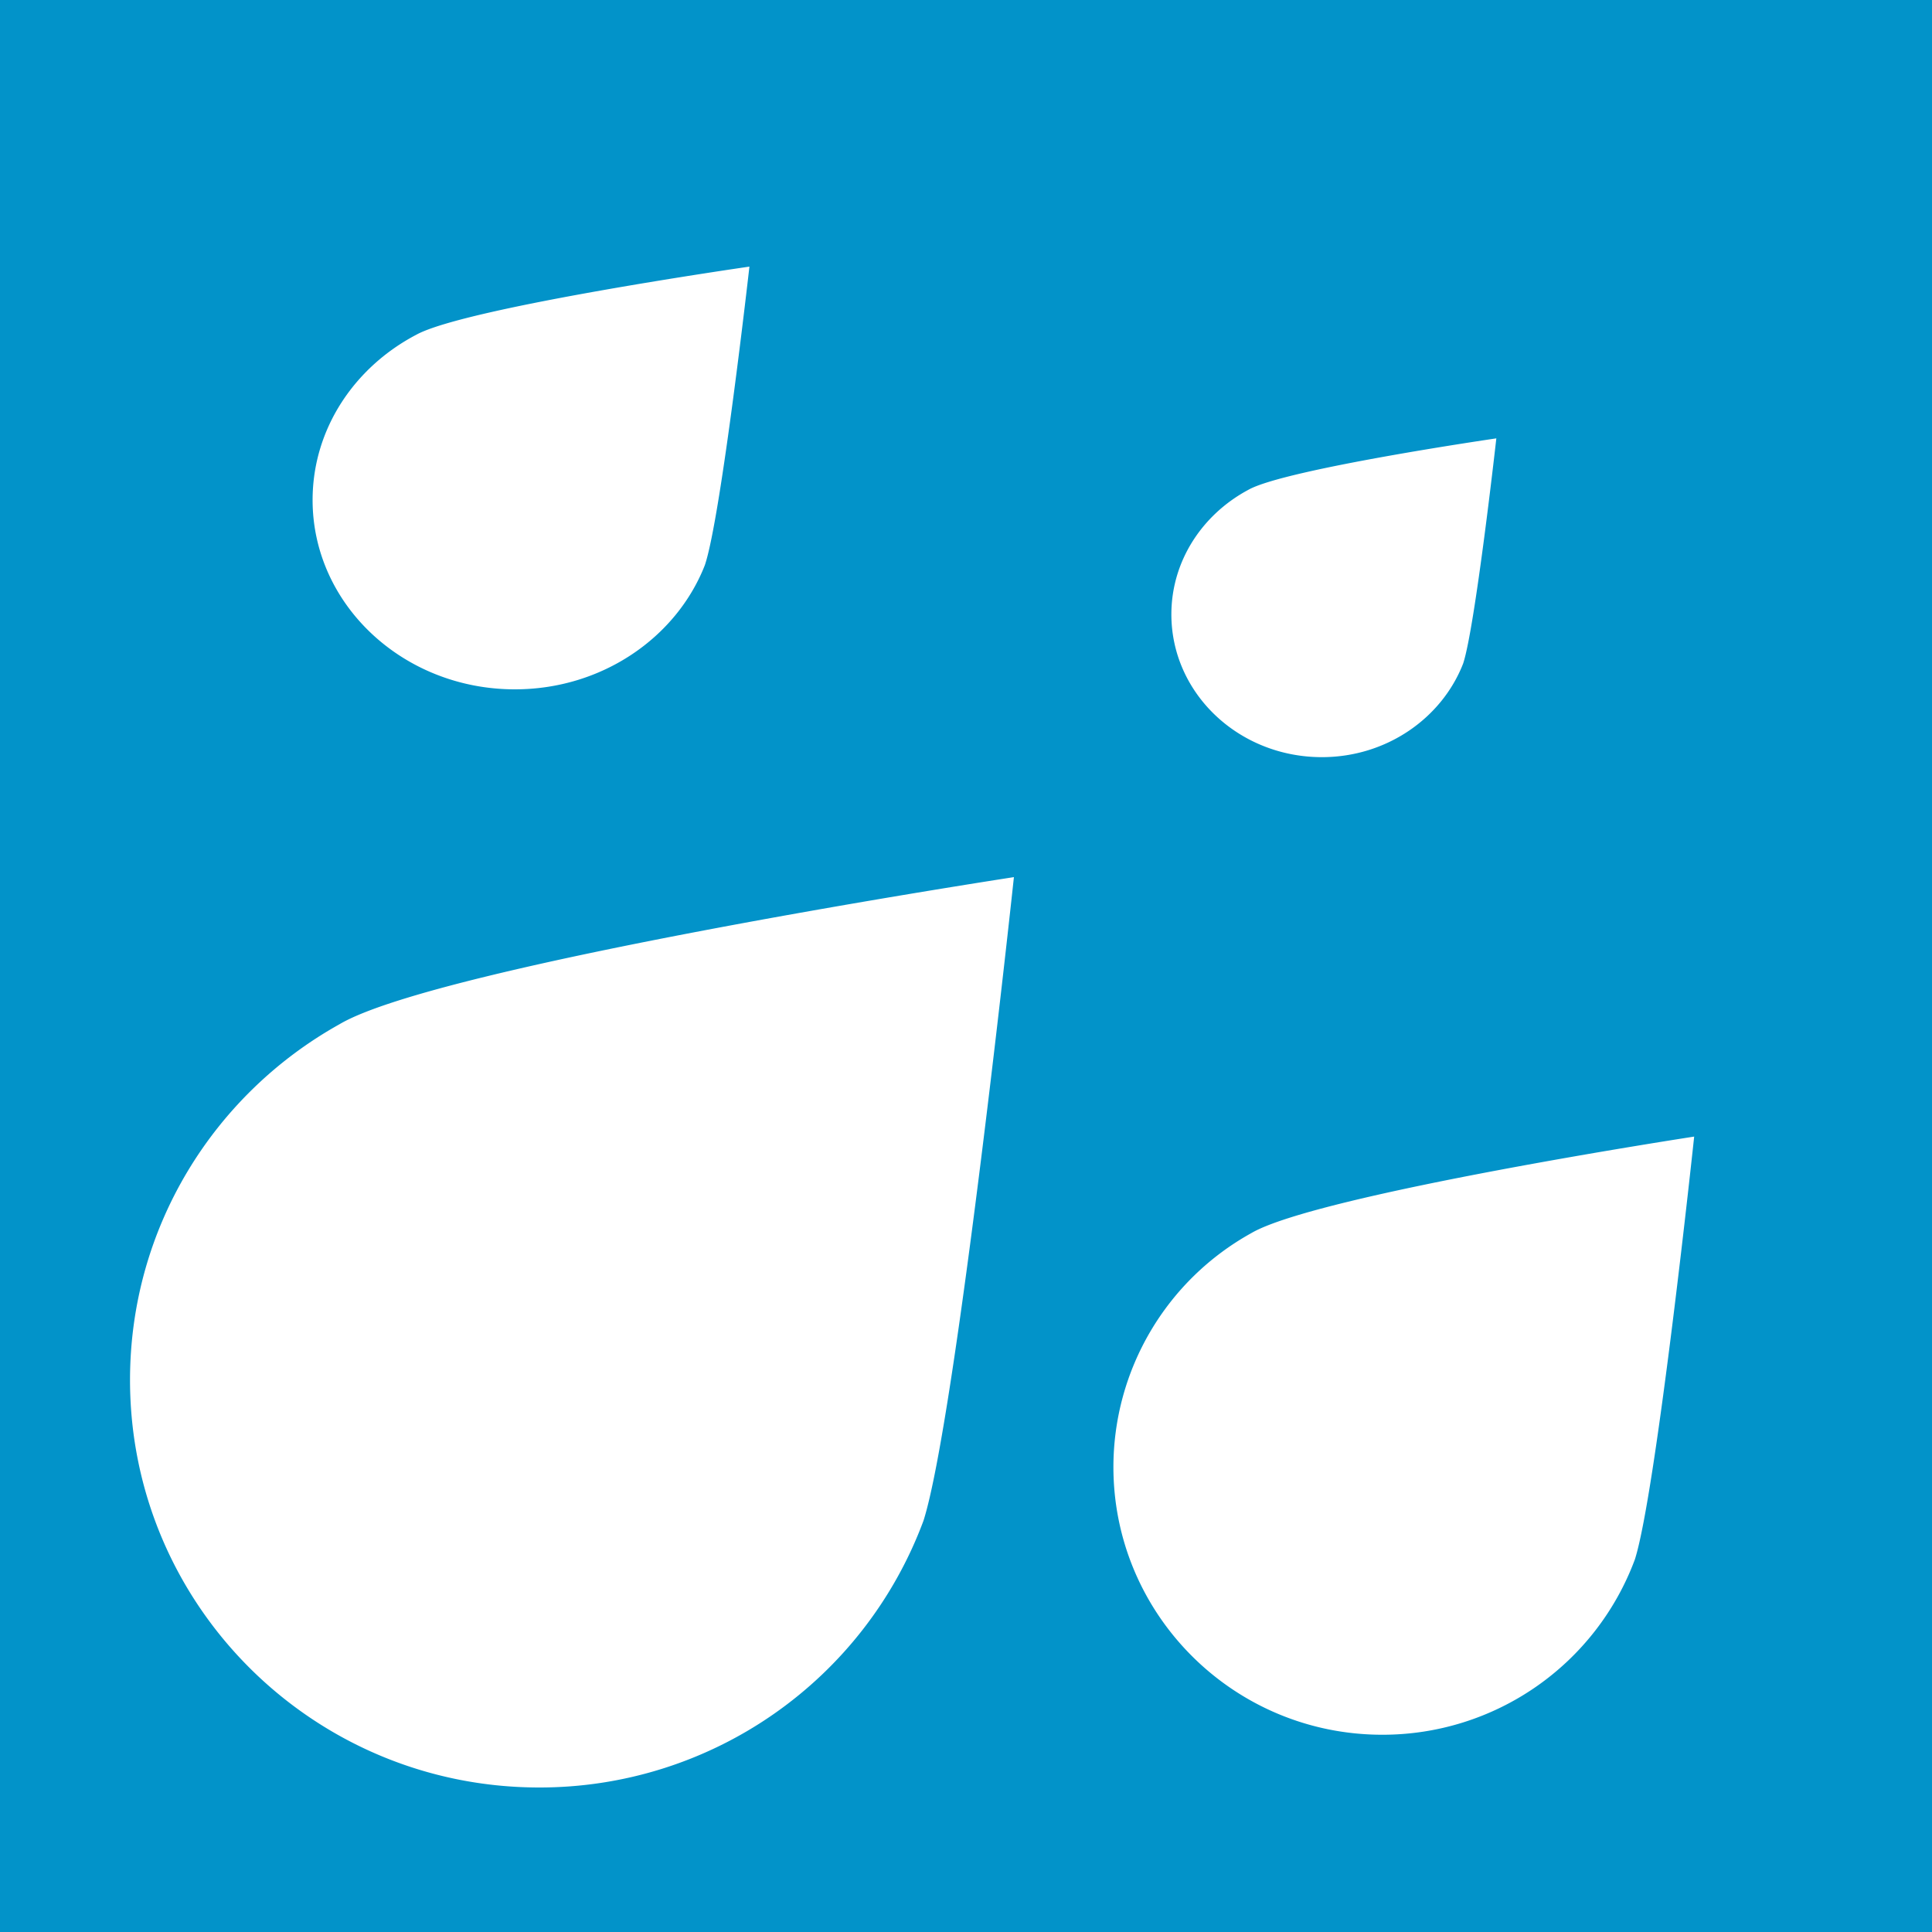<svg id="Ebene_19" data-name="Ebene 19" xmlns="http://www.w3.org/2000/svg" width="1000" height="1000" viewBox="0 0 1000 1000">
  <g>
    <rect width="1000" height="1000.06" fill="#0293c9"/>
    <path d="M161.8,258.8c0-36.7,21.6-68.7,53.6-85.5C241,159.1,387.9,138,387.9,138s-14.7,130.1-23.1,154.6c-14.7,37.4-53.2,64.2-98.3,64.2-57.8,0-104.7-43.9-104.7-98M606.3,318c0-27.7,16.1-51.8,39.9-64.5,19-10.7,128.3-26.6,128.3-26.6s-11,98.1-17.2,116.6c-11,28.2-39.6,48.4-73.1,48.4C641.1,391.9,606.3,358.8,606.3,318Zm-30,441.3a138.5,138.5,0,0,1,71.3-121c34.1-20.1,229.3-50,229.3-50s-19.6,184.2-30.7,218.9a139.3,139.3,0,0,1-130.7,90.7C638.6,897.9,576.3,835.8,576.3,759.3Zm-509-45c0-79.2,43.7-148.1,108.5-184.2,51.8-30.6,349-76.1,349-76.1s-30,280.4-46.8,333.1A211.9,211.9,0,0,1,279.1,925.2C162.1,925.2,67.3,830.8,67.3,714.3Z" fill="#fff"/>
  </g>
</svg>

